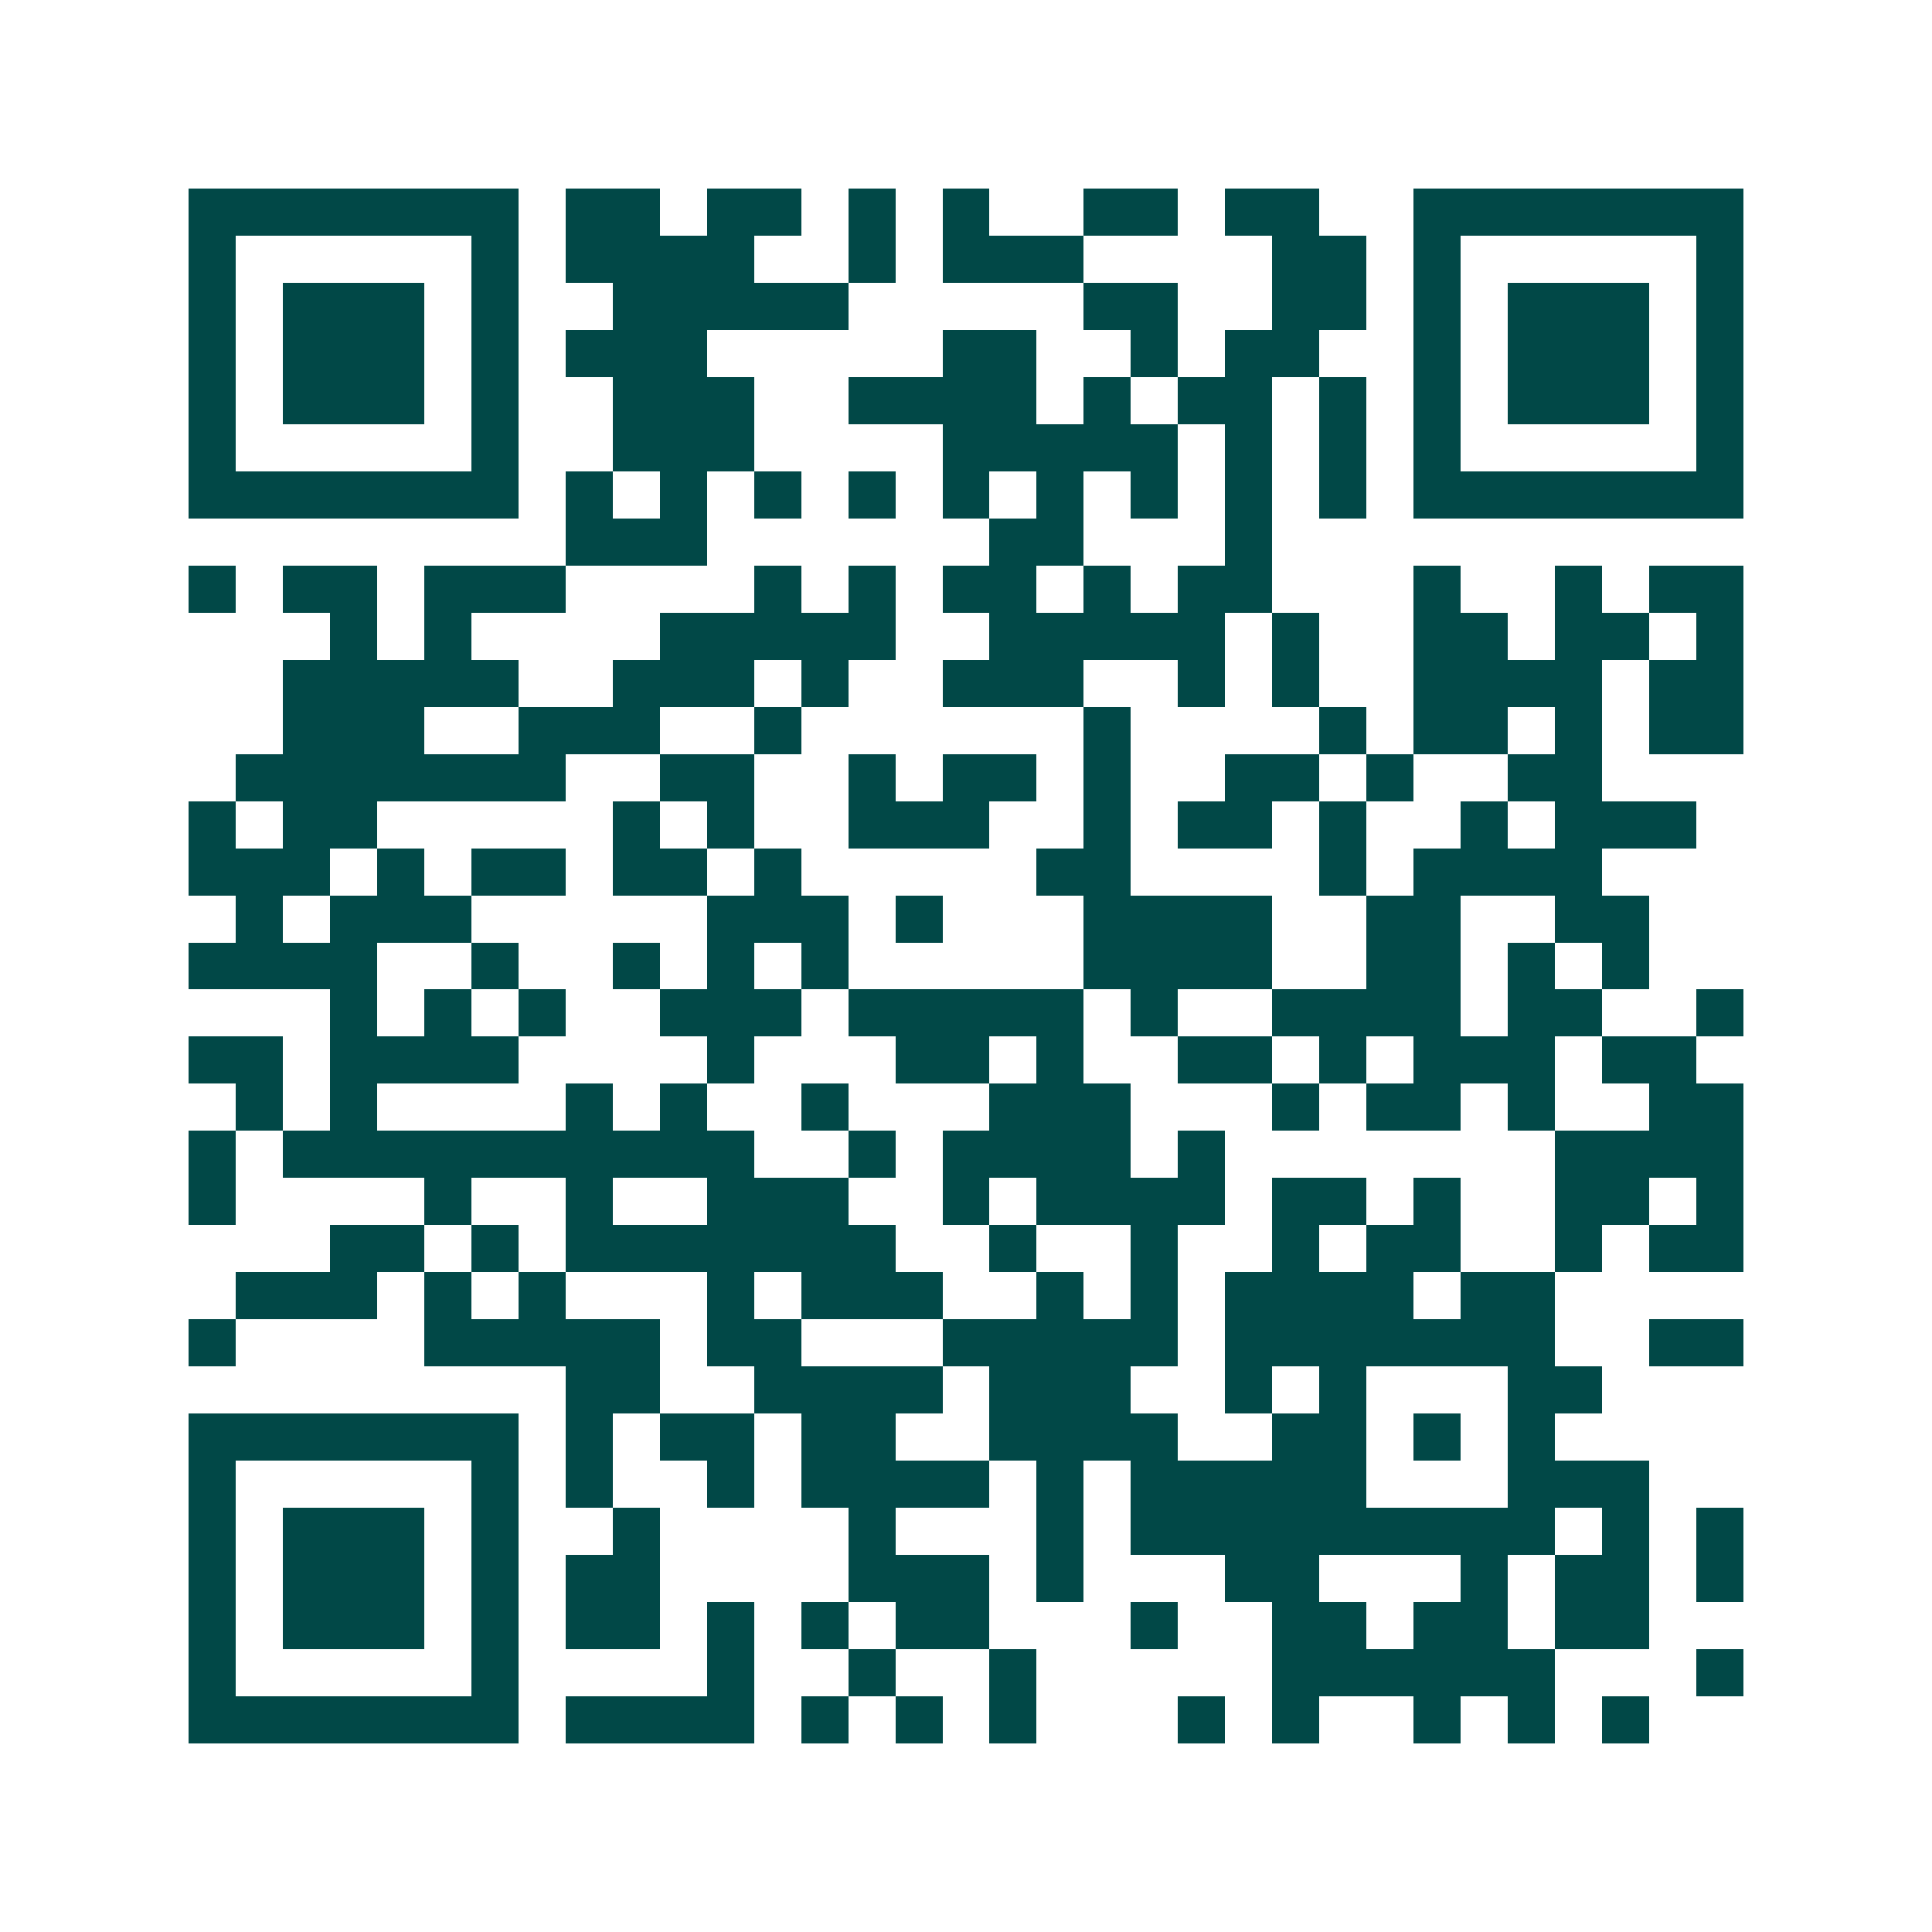 <svg xmlns="http://www.w3.org/2000/svg" width="200" height="200" viewBox="0 0 41 41" shape-rendering="crispEdges"><path fill="#ffffff" d="M0 0h41v41H0z"/><path stroke="#014847" d="M4 4.5h7m1 0h2m1 0h2m1 0h1m1 0h1m2 0h2m1 0h2m2 0h7M4 5.5h1m5 0h1m1 0h4m2 0h1m1 0h3m4 0h2m1 0h1m5 0h1M4 6.5h1m1 0h3m1 0h1m2 0h5m5 0h2m2 0h2m1 0h1m1 0h3m1 0h1M4 7.5h1m1 0h3m1 0h1m1 0h3m5 0h2m2 0h1m1 0h2m2 0h1m1 0h3m1 0h1M4 8.5h1m1 0h3m1 0h1m2 0h3m2 0h4m1 0h1m1 0h2m1 0h1m1 0h1m1 0h3m1 0h1M4 9.5h1m5 0h1m2 0h3m4 0h5m1 0h1m1 0h1m1 0h1m5 0h1M4 10.5h7m1 0h1m1 0h1m1 0h1m1 0h1m1 0h1m1 0h1m1 0h1m1 0h1m1 0h1m1 0h7M12 11.5h3m6 0h2m3 0h1M4 12.5h1m1 0h2m1 0h3m4 0h1m1 0h1m1 0h2m1 0h1m1 0h2m3 0h1m2 0h1m1 0h2M7 13.5h1m1 0h1m4 0h5m2 0h5m1 0h1m2 0h2m1 0h2m1 0h1M6 14.5h5m2 0h3m1 0h1m2 0h3m2 0h1m1 0h1m2 0h4m1 0h2M6 15.5h3m2 0h3m2 0h1m6 0h1m4 0h1m1 0h2m1 0h1m1 0h2M5 16.5h7m2 0h2m2 0h1m1 0h2m1 0h1m2 0h2m1 0h1m2 0h2M4 17.5h1m1 0h2m5 0h1m1 0h1m2 0h3m2 0h1m1 0h2m1 0h1m2 0h1m1 0h3M4 18.5h3m1 0h1m1 0h2m1 0h2m1 0h1m5 0h2m4 0h1m1 0h4M5 19.5h1m1 0h3m5 0h3m1 0h1m3 0h4m2 0h2m2 0h2M4 20.5h4m2 0h1m2 0h1m1 0h1m1 0h1m5 0h4m2 0h2m1 0h1m1 0h1M7 21.5h1m1 0h1m1 0h1m2 0h3m1 0h5m1 0h1m2 0h4m1 0h2m2 0h1M4 22.5h2m1 0h4m4 0h1m3 0h2m1 0h1m2 0h2m1 0h1m1 0h3m1 0h2M5 23.5h1m1 0h1m4 0h1m1 0h1m2 0h1m3 0h3m3 0h1m1 0h2m1 0h1m2 0h2M4 24.5h1m1 0h10m2 0h1m1 0h4m1 0h1m7 0h4M4 25.5h1m4 0h1m2 0h1m2 0h3m2 0h1m1 0h4m1 0h2m1 0h1m2 0h2m1 0h1M7 26.5h2m1 0h1m1 0h7m2 0h1m2 0h1m2 0h1m1 0h2m2 0h1m1 0h2M5 27.5h3m1 0h1m1 0h1m3 0h1m1 0h3m2 0h1m1 0h1m1 0h4m1 0h2M4 28.5h1m4 0h5m1 0h2m3 0h5m1 0h7m2 0h2M12 29.5h2m2 0h4m1 0h3m2 0h1m1 0h1m3 0h2M4 30.5h7m1 0h1m1 0h2m1 0h2m2 0h4m2 0h2m1 0h1m1 0h1M4 31.5h1m5 0h1m1 0h1m2 0h1m1 0h4m1 0h1m1 0h5m3 0h3M4 32.5h1m1 0h3m1 0h1m2 0h1m4 0h1m3 0h1m1 0h9m1 0h1m1 0h1M4 33.5h1m1 0h3m1 0h1m1 0h2m4 0h3m1 0h1m3 0h2m3 0h1m1 0h2m1 0h1M4 34.5h1m1 0h3m1 0h1m1 0h2m1 0h1m1 0h1m1 0h2m3 0h1m2 0h2m1 0h2m1 0h2M4 35.5h1m5 0h1m4 0h1m2 0h1m2 0h1m5 0h6m3 0h1M4 36.5h7m1 0h4m1 0h1m1 0h1m1 0h1m3 0h1m1 0h1m2 0h1m1 0h1m1 0h1"/></svg>
